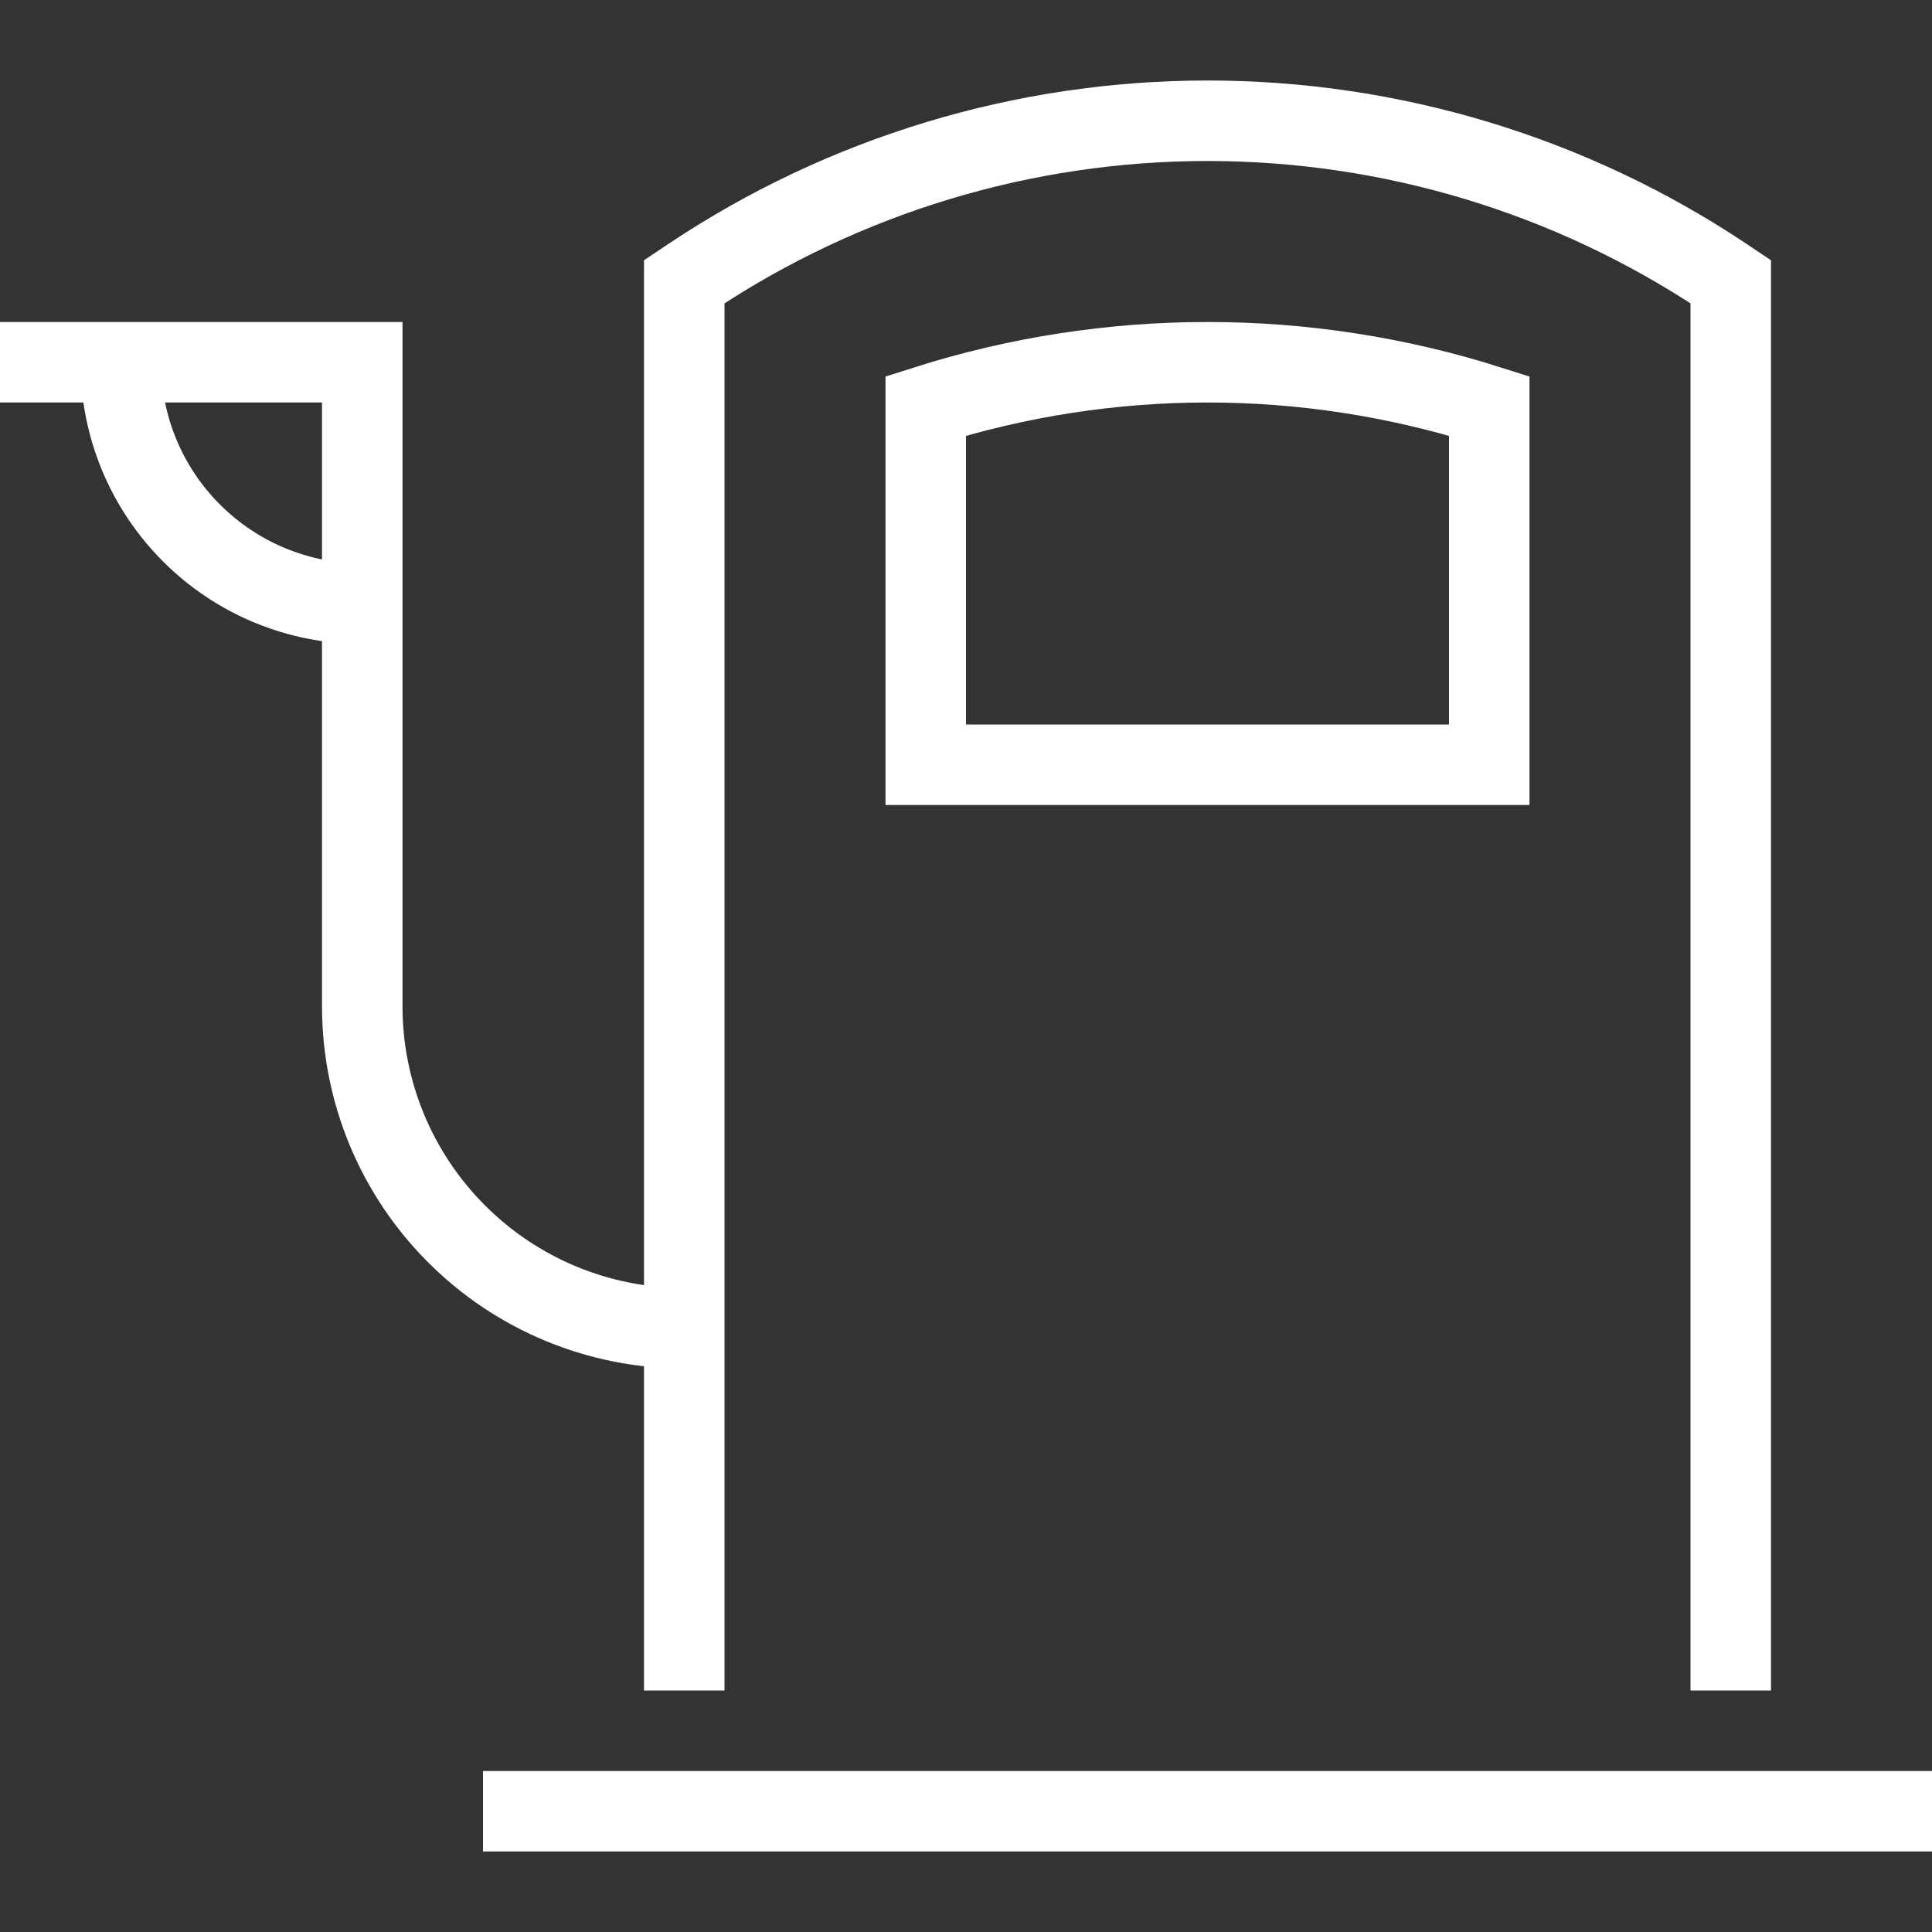 <?xml version="1.0" encoding="UTF-8"?>
<svg xmlns="http://www.w3.org/2000/svg" width="24" height="24" viewBox="0 0 24 24" fill="none">
  <rect x="0" y="0" width="24" height="24" fill="#333333" stroke="none"/>
  <path d="M8.5 21V3.5L8.588 3.441C10.487 2.175 12.718 1.5 15 1.5C17.282 1.5 19.513 2.175 21.412 3.441L21.5 3.5V21M6 22.5H24M0 4.5H4.5V12.5C4.5 13.561 4.921 14.578 5.672 15.328C6.422 16.079 7.439 16.5 8.5 16.5M1.5 4.5C1.5 5.296 1.816 6.059 2.379 6.621C2.941 7.184 3.704 7.5 4.5 7.5M18.5 9.5H11.5V5.043C13.777 4.319 16.223 4.319 18.5 5.043V9.5Z" stroke="white"></path>
</svg>
